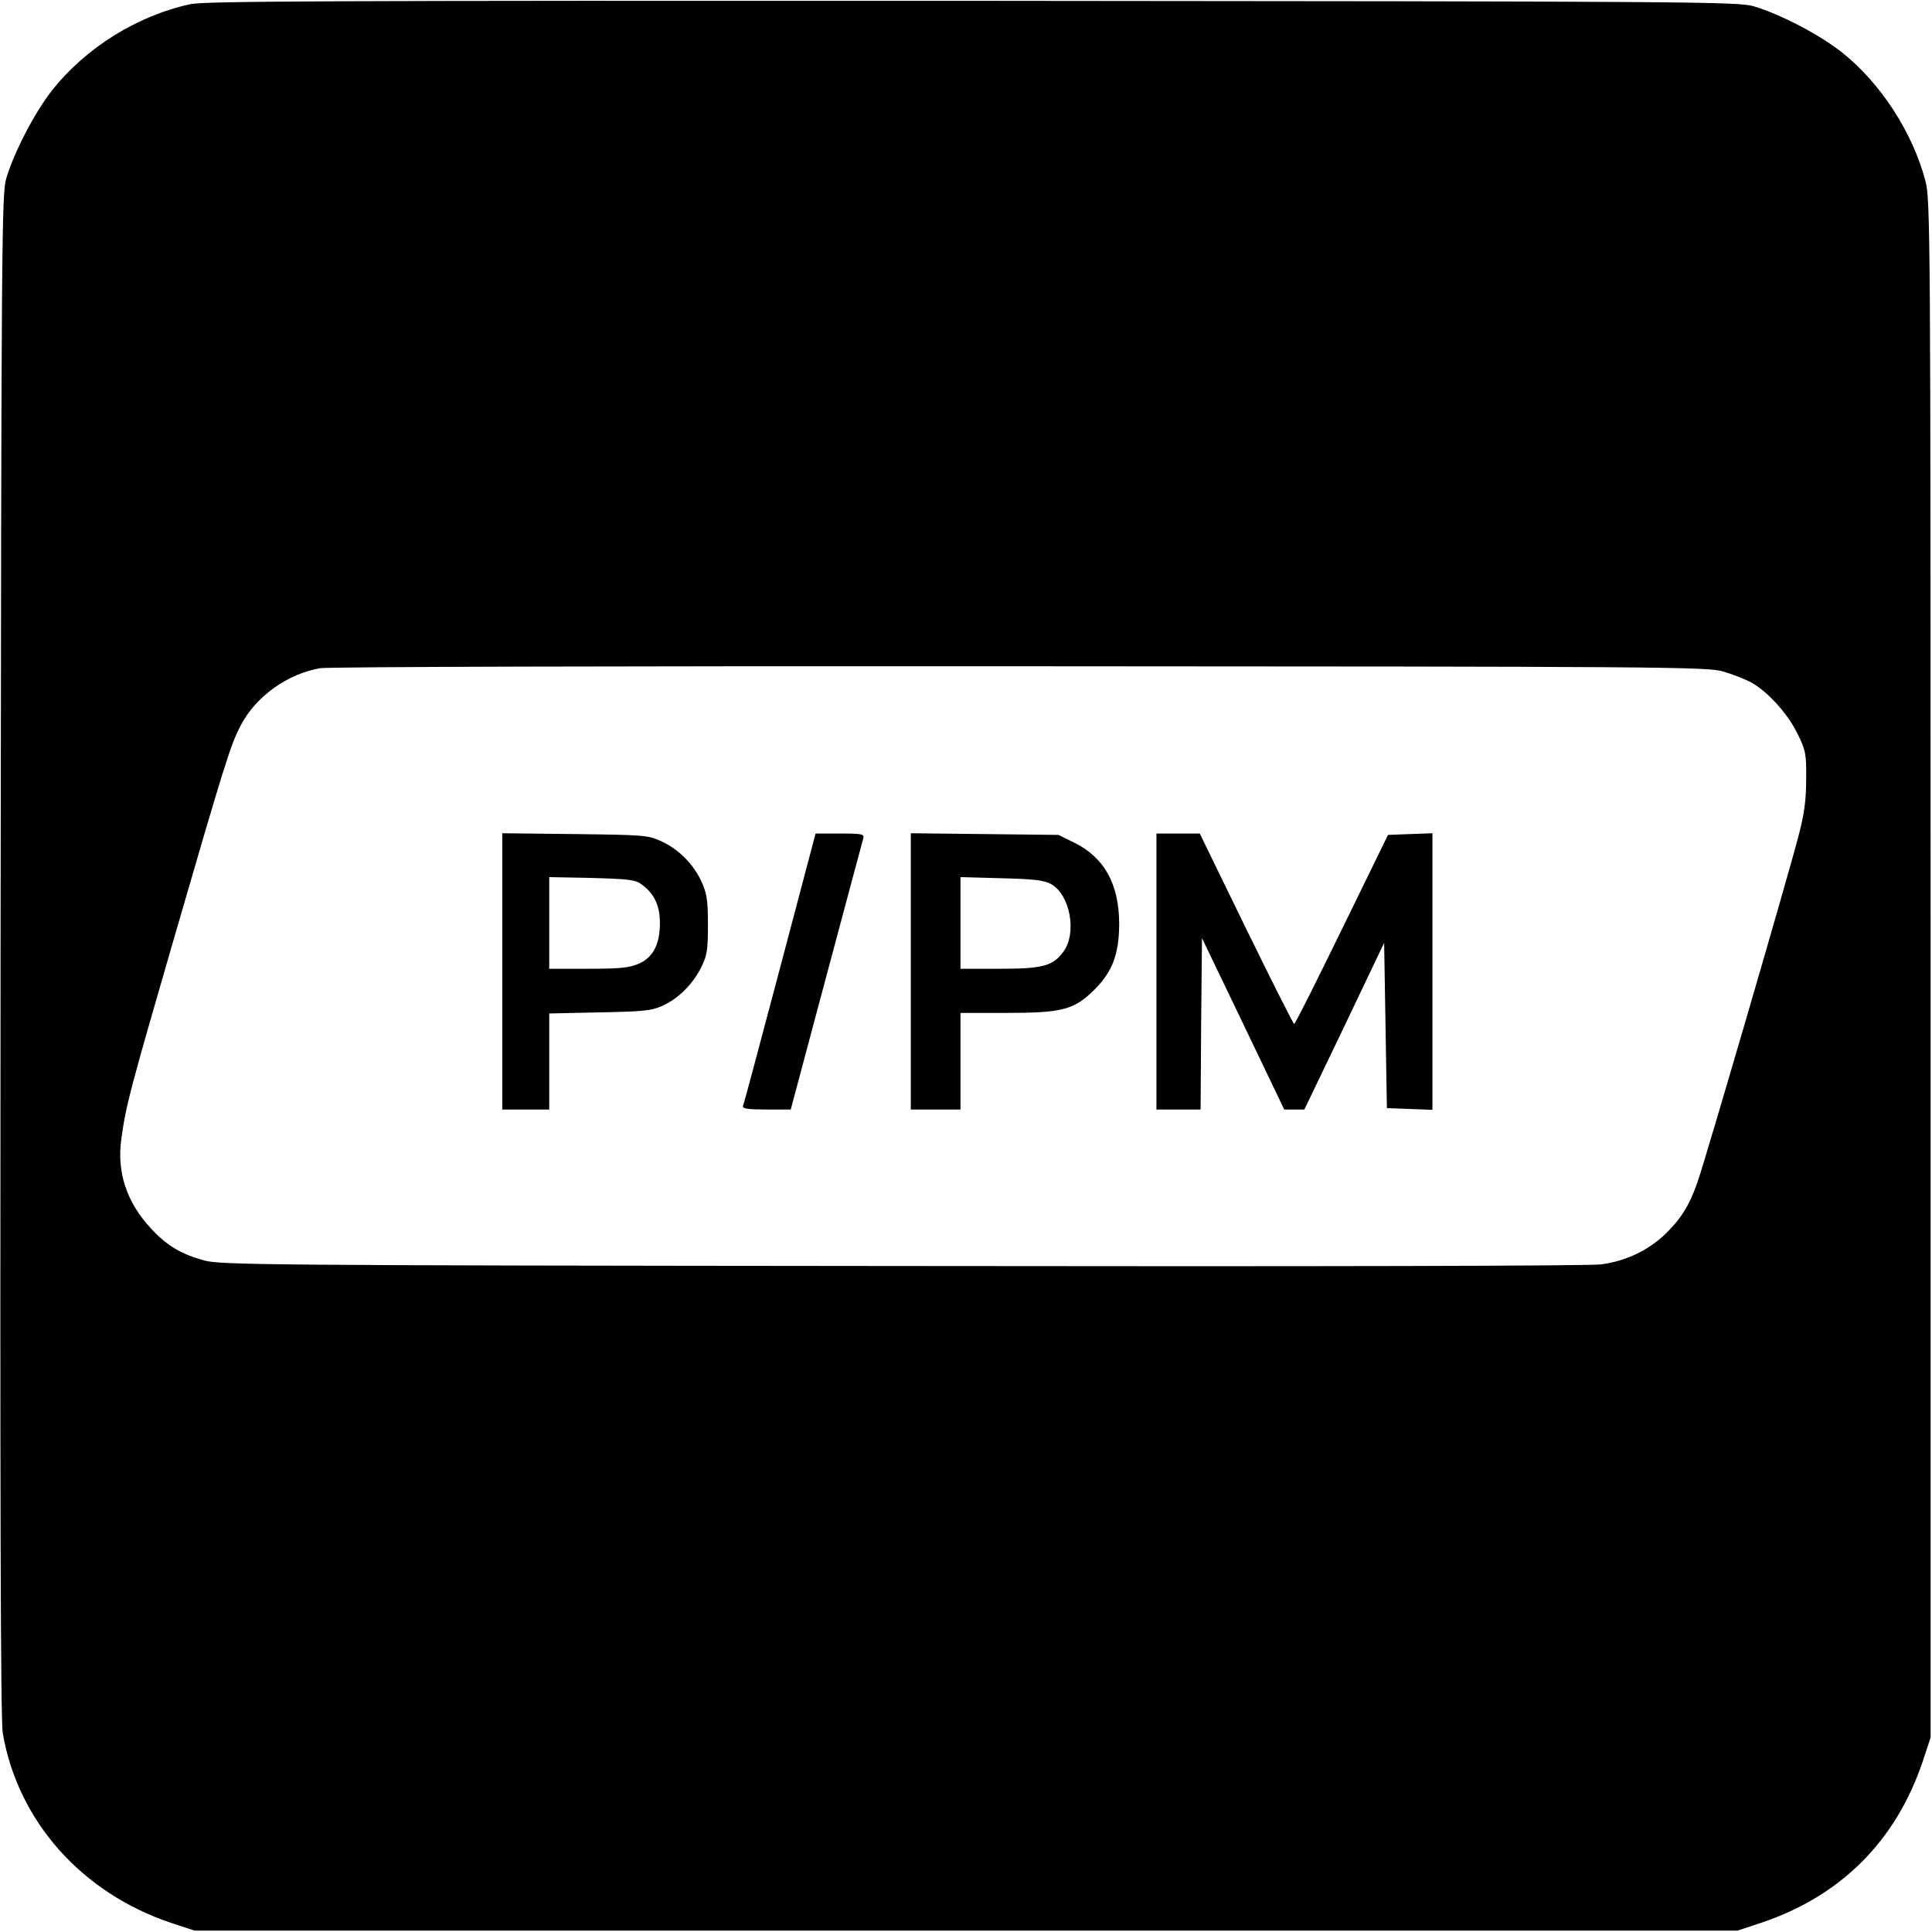 <svg version="1.0" xmlns="http://www.w3.org/2000/svg" width="933.333" height="933.333" viewBox="0 0 700 700"><path d="M69 1.5C49.7 5.7 31.2 17.2 18.9 32.7c-6.3 8-13.6 22-16.6 31.8C.6 70.2.5 84.4.2 346 0 543 .2 623.3 1 628c5.5 31.8 28.5 57.8 61 68.7l8.5 2.8h559l8.5-2.8c29-9.7 49-29.7 58.7-58.7l2.8-8.5V351c0-268.1-.1-278.8-1.9-285.5C693 48 681.3 30 667.4 19c-8.1-6.4-22-13.7-31.9-16.7-5.7-1.7-19.8-1.8-283-2C118.3.2 74.5.4 69 1.5zm555.3 241.8c3.2.9 7.5 2.6 9.7 3.7 6 3.1 13.5 11.2 17.2 18.7 3.1 6.3 3.3 7.4 3.2 16.8 0 7.5-.7 12.6-2.8 20.5-3.6 14-33.9 117.9-36.6 125.4-2.9 8.4-6.1 13.4-11.9 19-6.4 5.9-14.1 9.5-22.9 10.7-4.1.6-103.9.8-253.2.6-231.8-.2-246.9-.4-253-2-8.3-2.3-13.5-5.3-19.2-11.5-8.9-9.5-12.6-20.5-10.8-32.8 1.6-11.8 3.1-17.4 18.6-70.9 19-65.5 21-71.9 24.7-78.8 5.4-10.4 17-18.6 28.7-20.6 3.2-.5 108.4-.8 254-.7 232.8.1 248.9.2 254.3 1.9z"/><path d="M182 351.9V402h17v-34.8l18.3-.4c16-.3 18.7-.6 22.8-2.4 5.8-2.7 10.9-7.8 14-14 2.1-4.2 2.4-6.3 2.4-15.4 0-8.8-.4-11.3-2.3-15.5-3-6.5-8.3-11.8-14.6-14.7-4.8-2.2-6.4-2.3-31.3-2.6l-26.3-.3v50zm50.7-31.3c4.4 3.3 6.4 7.6 6.4 13.8 0 7.6-2.4 12.4-7.5 14.7-3.4 1.5-6.6 1.9-18.3 1.9H199v-33.2l15.4.3c13.8.4 15.8.6 18.3 2.5zM282.6 350.8c-7.1 26.8-13.1 49.3-13.4 49.9-.3 1 1.8 1.3 8.4 1.3h8.9l12.9-48.3c7.1-26.5 13.1-49 13.4-50 .4-1.5-.5-1.7-8.4-1.7h-8.9l-12.9 48.8zM330 351.9V402h18v-35h16.4c20.5 0 24.8-1.1 32.2-8.5 6.5-6.5 8.9-12.9 8.9-24-.1-14.3-5.4-23.8-16.3-29.2l-5.7-2.8-26.7-.3-26.8-.3v50zm50.8-31.6c6.9 3.8 9.5 17.7 4.5 24.5-3.8 5.2-7.4 6.2-23 6.2H348v-33.2l14.8.4c11.8.3 15.4.7 18 2.1zM419 352v50h16l.2-31.1.3-31 14.9 31 14.9 31.1H472.6l14.5-30.2 14.4-30.2.5 30 .5 29.9 8.3.3 8.2.3V301.9l-8.1.3-8 .3-16.7 34.2c-9.2 18.8-16.9 34.3-17.3 34.3-.3 0-8.1-15.5-17.4-34.5L434.7 302H419v50z"/></svg>